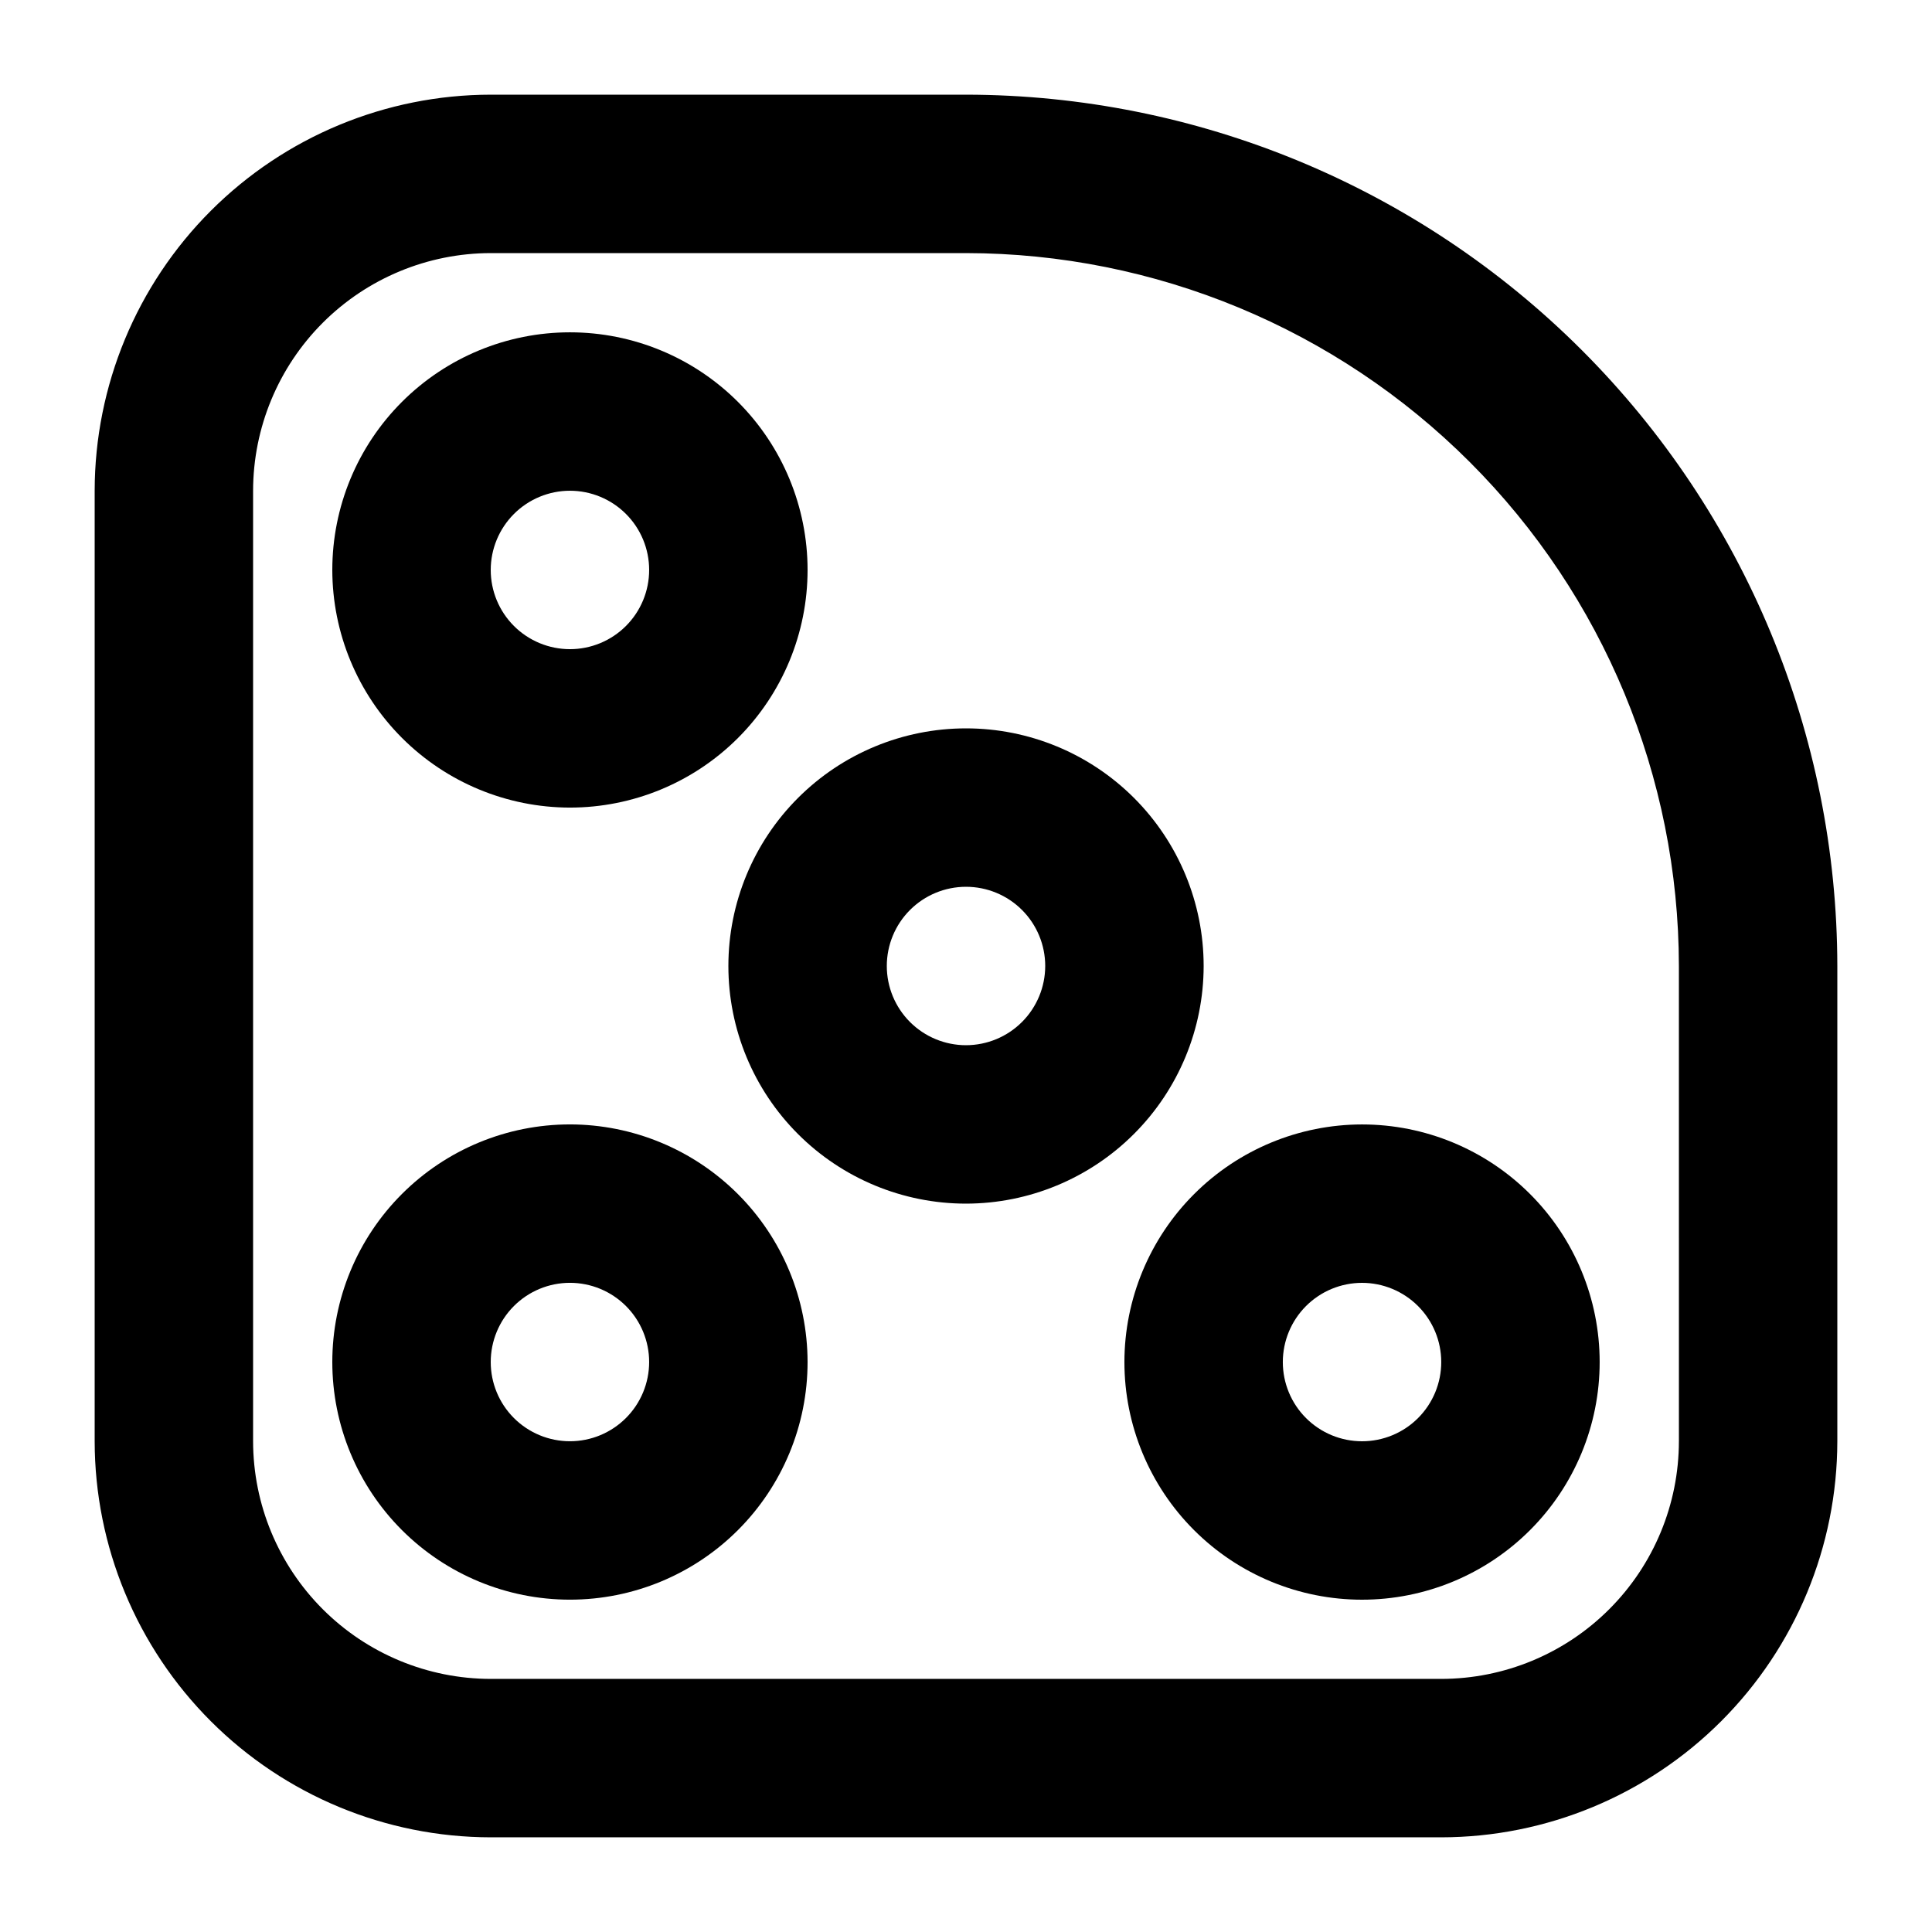 <?xml version="1.0" encoding="UTF-8"?>
<!-- Uploaded to: SVG Repo, www.svgrepo.com, Generator: SVG Repo Mixer Tools -->
<svg fill="#000000" width="800px" height="800px" version="1.1" viewBox="144 144 512 512" xmlns="http://www.w3.org/2000/svg">
 <g>
  <path d="m400 169.09h-125.95c-27.828 0.031-54.508 11.102-74.184 30.777s-30.746 46.355-30.777 74.184v251.9c0.031 27.828 11.102 54.508 30.777 74.184 19.676 19.676 46.355 30.746 74.184 30.777h251.9c27.828-0.031 54.508-11.102 74.184-30.777 19.676-19.676 30.746-46.355 30.777-74.184v-125.95c-0.07-61.223-24.418-119.91-67.707-163.2-43.289-43.293-101.98-67.641-163.2-67.711zm188.93 356.86h-0.004c-0.016 16.699-6.656 32.707-18.465 44.512-11.805 11.809-27.812 18.449-44.512 18.465h-251.9c-16.699-0.016-32.703-6.656-44.512-18.465-11.805-11.805-18.445-27.812-18.465-44.512v-251.9c0.02-16.699 6.66-32.703 18.465-44.512 11.809-11.805 27.812-18.445 44.512-18.465h125.95c50.09 0.055 98.109 19.977 133.53 55.398 35.418 35.418 55.34 83.441 55.395 133.53z"/>
  <path d="m295.04 358.02c16.703 0 32.719-6.637 44.531-18.445 11.809-11.812 18.445-27.828 18.445-44.531 0-16.703-6.637-32.723-18.445-44.531-11.812-11.812-27.828-18.445-44.531-18.445-16.703 0-32.723 6.633-44.531 18.445-11.812 11.809-18.445 27.828-18.445 44.531 0.02 16.695 6.66 32.703 18.465 44.512 11.805 11.805 27.812 18.445 44.512 18.465zm0-83.969c5.566 0 10.906 2.211 14.844 6.148s6.148 9.277 6.148 14.844c0 5.566-2.211 10.906-6.148 14.844s-9.277 6.148-14.844 6.148c-5.566 0-10.906-2.211-14.844-6.148s-6.148-9.277-6.148-14.844c0.004-5.566 2.219-10.902 6.152-14.84 3.938-3.934 9.273-6.148 14.84-6.152z"/>
  <path d="m462.98 400c0-16.703-6.637-32.723-18.445-44.531-11.812-11.812-27.832-18.445-44.531-18.445-16.703 0-32.723 6.633-44.531 18.445-11.812 11.809-18.445 27.828-18.445 44.531 0 16.699 6.633 32.719 18.445 44.531 11.809 11.809 27.828 18.445 44.531 18.445 16.695-0.02 32.703-6.66 44.508-18.469 11.809-11.805 18.449-27.812 18.469-44.508zm-62.977 20.992c-5.57 0-10.91-2.215-14.844-6.148-3.938-3.938-6.148-9.277-6.148-14.844 0-5.57 2.211-10.91 6.148-14.844 3.934-3.938 9.273-6.148 14.844-6.148 5.566 0 10.906 2.211 14.844 6.148 3.934 3.934 6.148 9.273 6.148 14.844-0.008 5.562-2.219 10.902-6.156 14.836-3.934 3.938-9.273 6.148-14.836 6.156z"/>
  <path d="m295.04 441.98c-16.703 0-32.723 6.633-44.531 18.445-11.812 11.809-18.445 27.828-18.445 44.527 0 16.703 6.633 32.723 18.445 44.531 11.809 11.812 27.828 18.445 44.531 18.445 16.703 0 32.719-6.633 44.531-18.445 11.809-11.809 18.445-27.828 18.445-44.531-0.02-16.695-6.66-32.703-18.465-44.508-11.809-11.809-27.816-18.449-44.512-18.465zm0 83.969v-0.004c-5.566 0-10.906-2.211-14.844-6.148-3.938-3.934-6.148-9.273-6.148-14.844 0-5.566 2.211-10.906 6.148-14.844 3.938-3.934 9.277-6.148 14.844-6.148 5.566 0 10.906 2.215 14.844 6.148 3.938 3.938 6.148 9.277 6.148 14.844-0.004 5.566-2.219 10.906-6.152 14.84-3.938 3.938-9.273 6.152-14.84 6.152z"/>
  <path d="m441.98 504.96c0 16.703 6.633 32.723 18.445 44.531 11.809 11.812 27.828 18.445 44.527 18.445 16.703 0 32.723-6.633 44.531-18.445 11.812-11.809 18.445-27.828 18.445-44.531 0-16.699-6.633-32.719-18.445-44.527-11.809-11.812-27.828-18.445-44.531-18.445-16.695 0.016-32.703 6.656-44.508 18.465-11.809 11.805-18.449 27.812-18.465 44.508zm83.969 0h-0.004c0 5.57-2.211 10.91-6.148 14.844-3.934 3.938-9.273 6.148-14.844 6.148-5.566 0-10.906-2.211-14.844-6.148-3.934-3.934-6.148-9.273-6.148-14.844 0-5.566 2.215-10.906 6.148-14.844 3.938-3.934 9.277-6.148 14.844-6.148 5.566 0.004 10.906 2.219 14.84 6.152 3.938 3.938 6.152 9.273 6.152 14.84z"/>
 </g>
</svg>